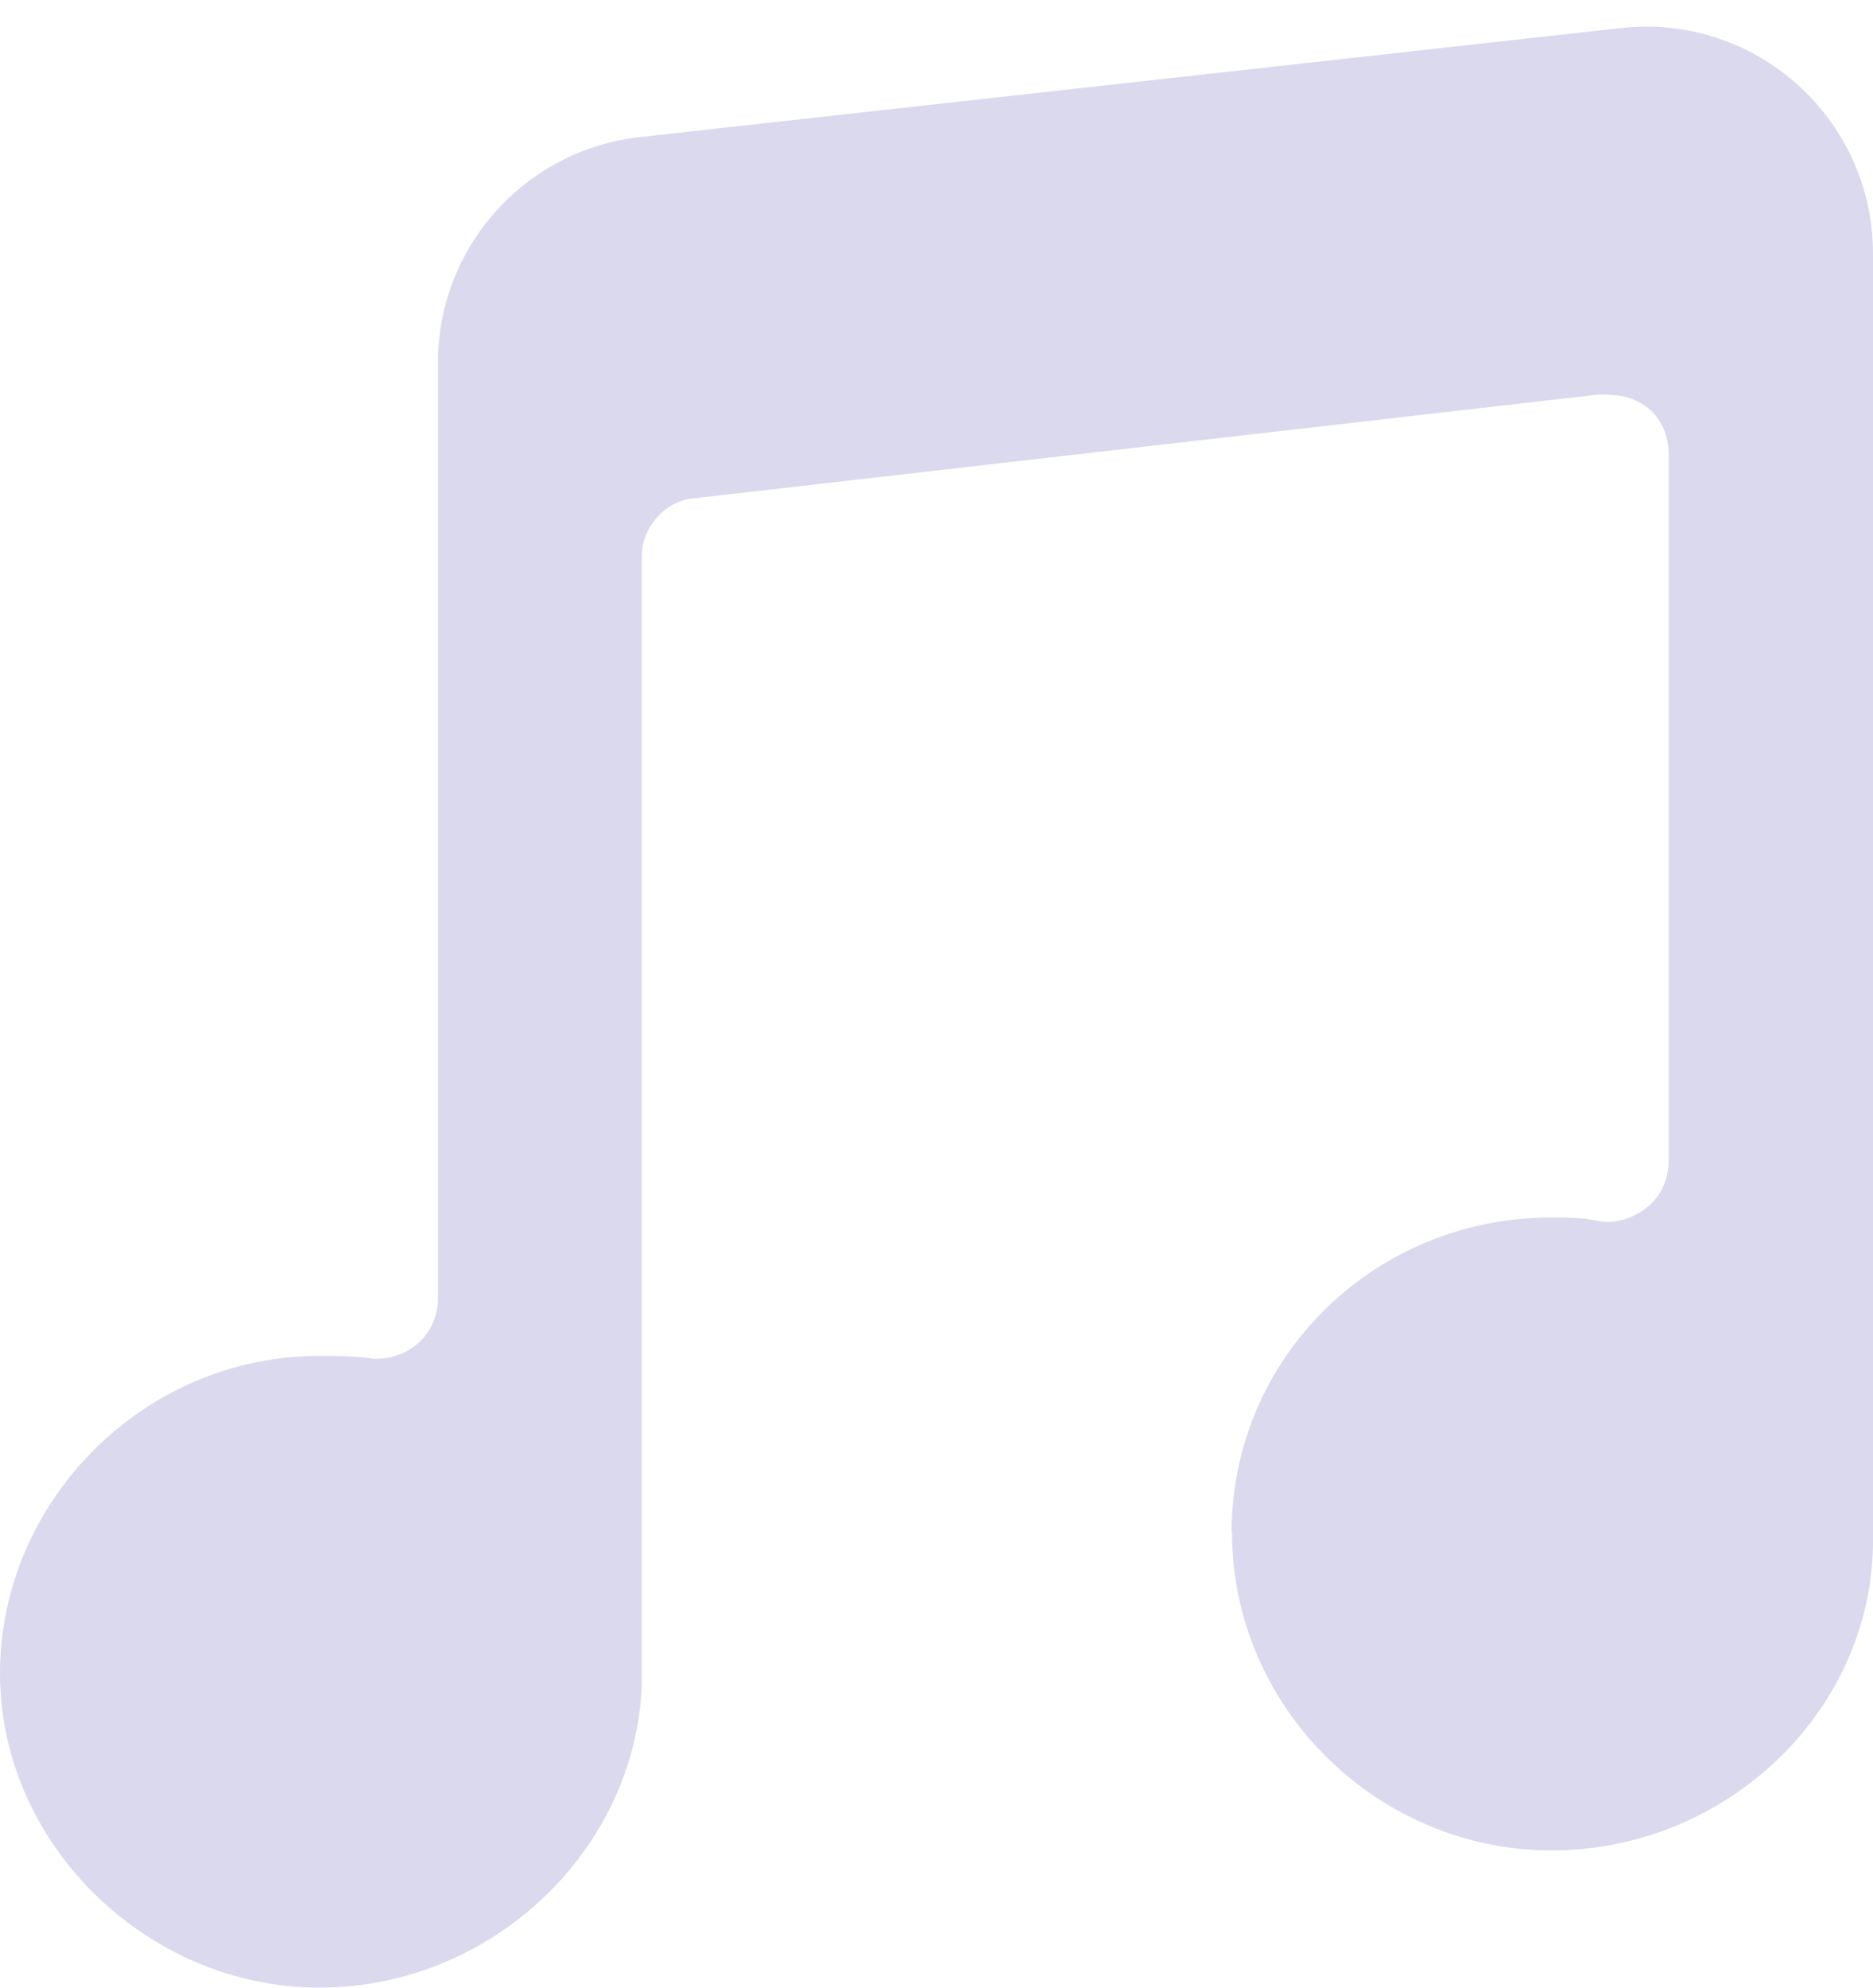 <svg width="33" height="35" viewBox="0 0 33 35" fill="none" xmlns="http://www.w3.org/2000/svg">
<path fill-rule="evenodd" clip-rule="evenodd" d="M21.703 26.986C21.701 26.986 21.699 26.985 21.699 26.983C21.701 23.91 24.209 21.439 27.328 21.439C27.611 21.439 27.895 21.439 28.179 21.503C28.499 21.553 28.797 21.439 29.029 21.252C29.313 21.023 29.4 20.693 29.4 20.414V8.014C29.4 7.734 29.313 7.433 29.08 7.225C28.833 6.996 28.55 6.946 28.179 6.946L12.246 8.773C11.73 8.802 11.308 9.282 11.308 9.791V29.653C11.206 32.584 8.654 35 5.628 35C2.603 35 0 32.484 0 29.466C0 26.449 2.516 23.876 5.628 23.876C5.912 23.876 6.196 23.876 6.479 23.912C6.763 23.962 7.097 23.876 7.33 23.682C7.577 23.489 7.716 23.173 7.716 22.894V6.39C7.716 4.352 9.248 2.639 11.274 2.414L28.558 0.494C30.928 0.23 33 2.085 33 4.469V27.216C32.949 30.162 30.397 32.584 27.335 32.584C24.275 32.584 21.709 30.071 21.707 26.99C21.707 26.988 21.705 26.986 21.703 26.986Z" fill="#DBD9EE"/>
</svg>
